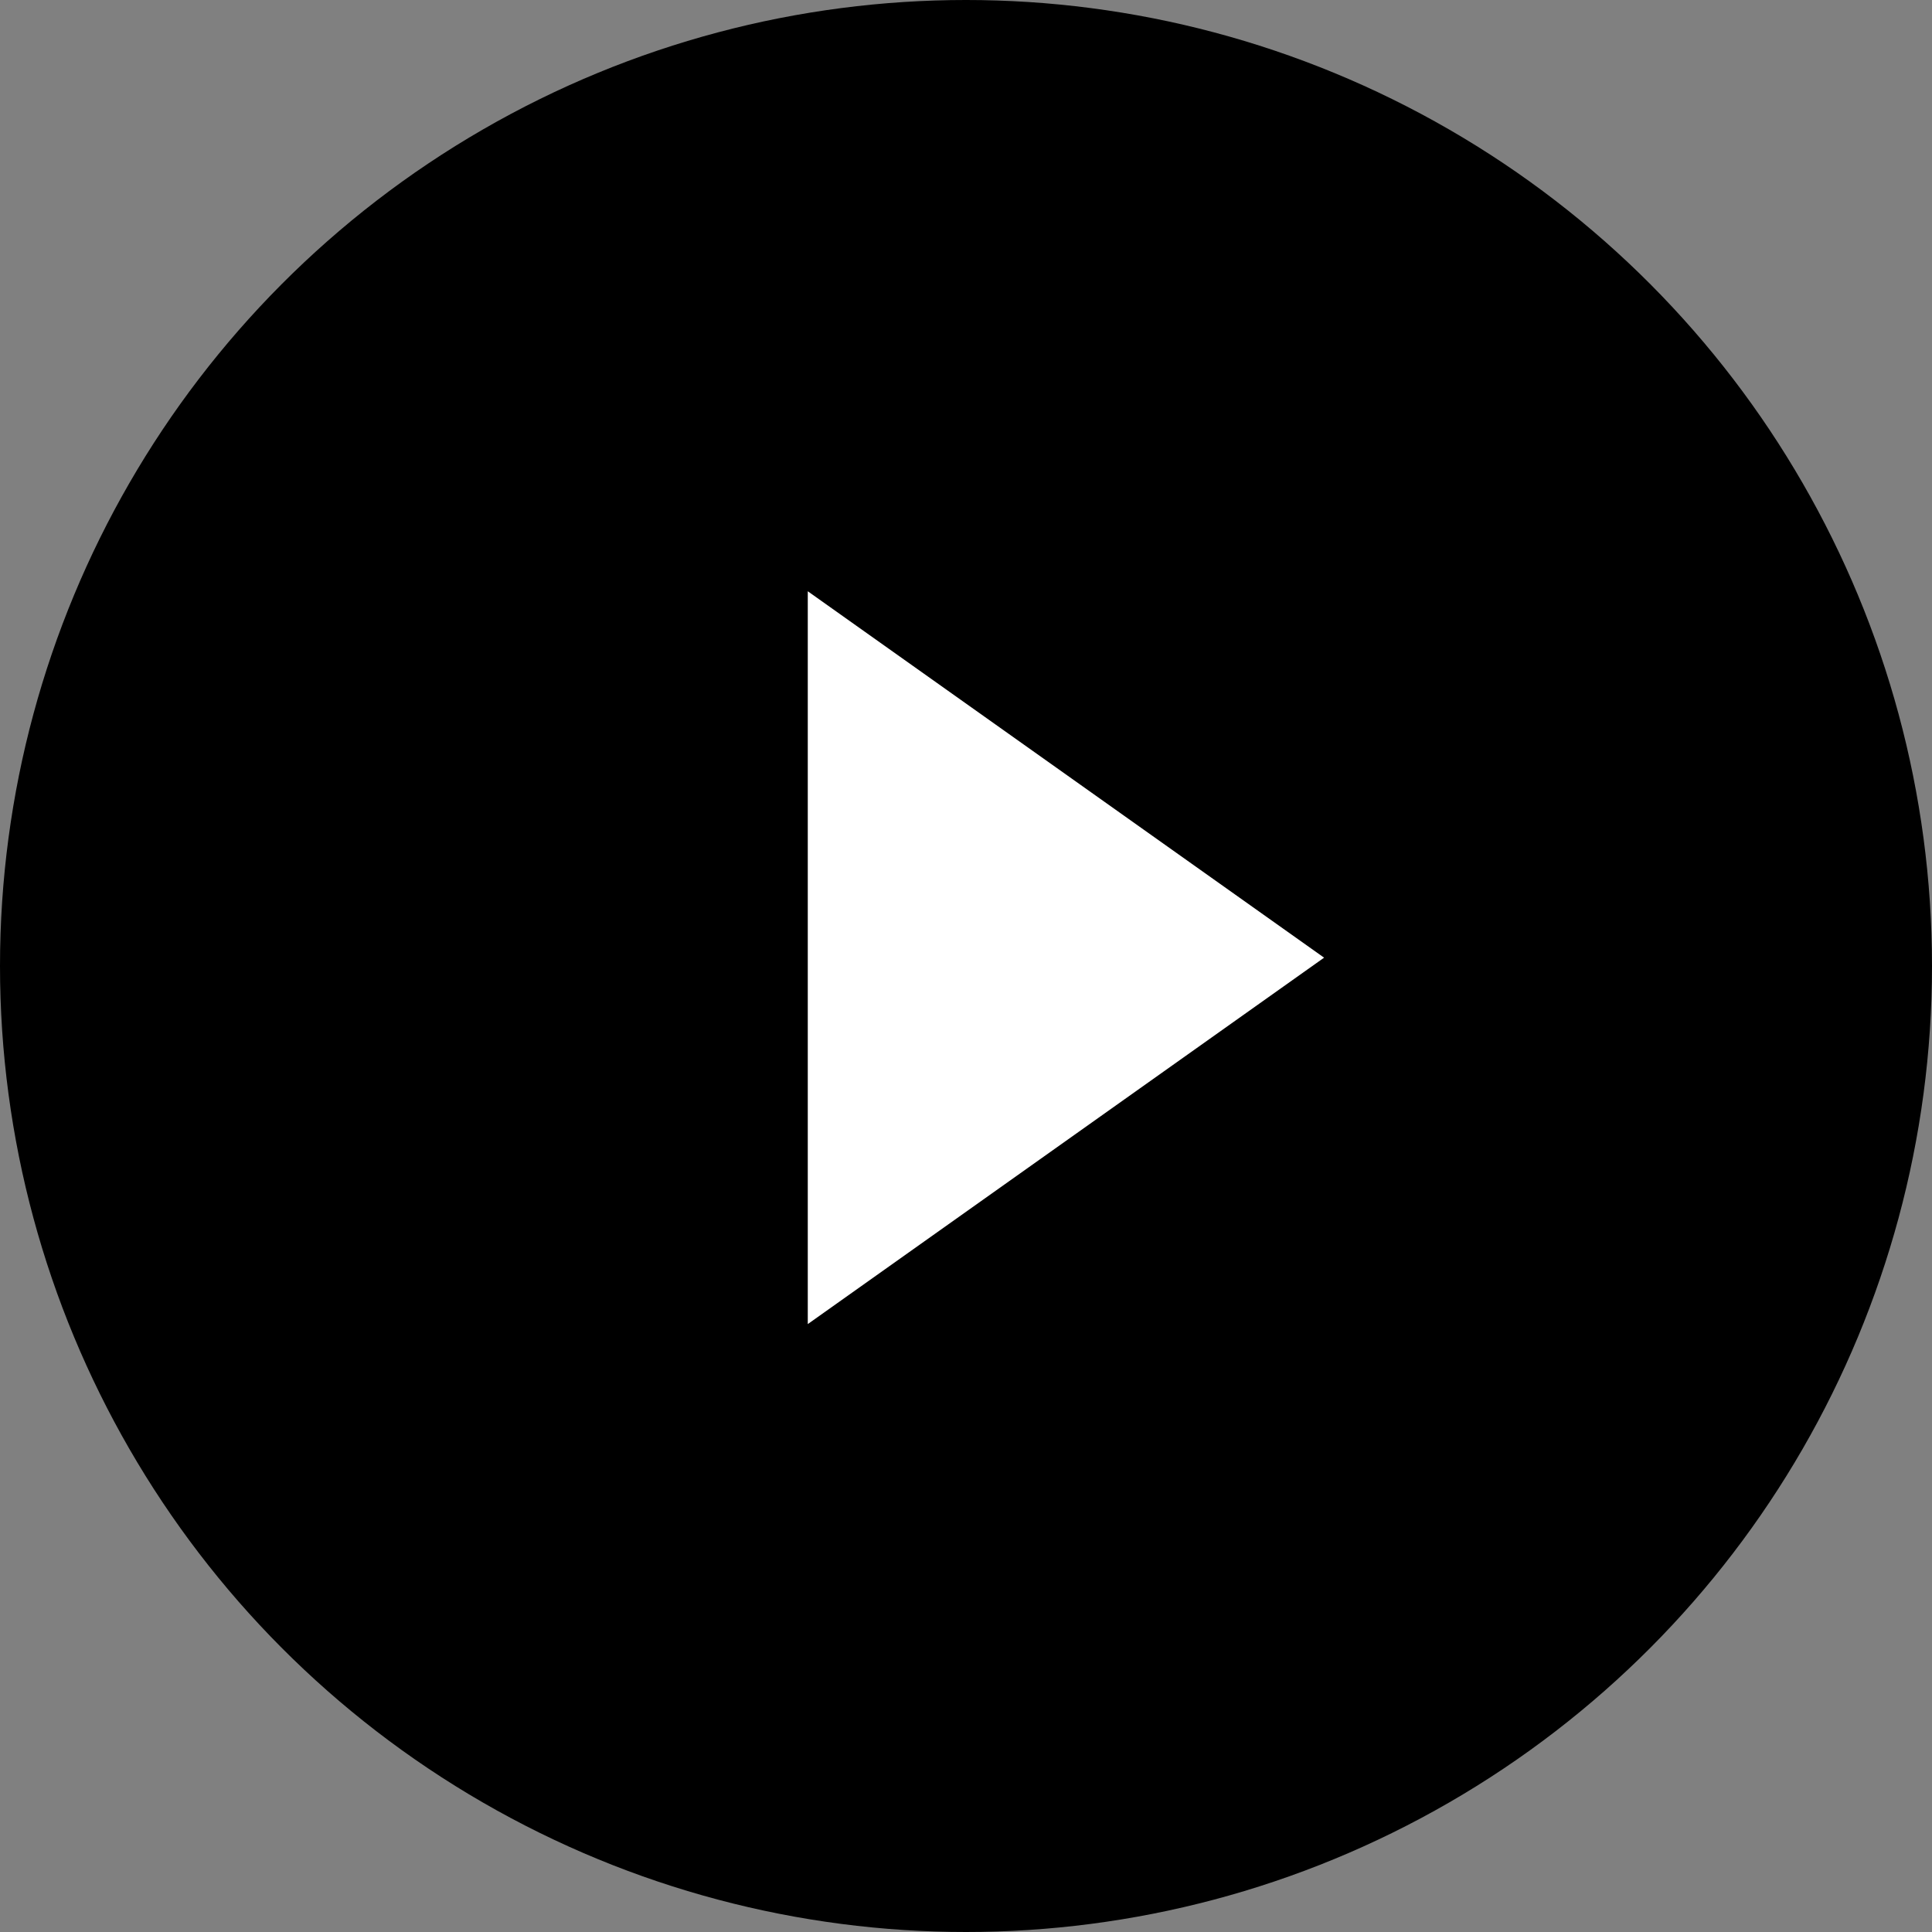 <?xml version="1.0" encoding="UTF-8"?>
<svg width="116px" height="116px" viewBox="0 0 116 116" version="1.1" xmlns="http://www.w3.org/2000/svg" xmlns:xlink="http://www.w3.org/1999/xlink">
    <rect x="0" y="0" width="116" height="116" fill="#808080" stroke="none"/>
    <!-- Generator: Sketch 61.2 (89653) - https://sketch.com -->
    <title>icon-play</title>
    <desc>Created with Sketch.</desc>
    <g id="Page-1" stroke="none" stroke-width="1" fill="none" fill-rule="evenodd">
        <g id="version1b" transform="translate(-662, -424)">
            <g id="icon-play" transform="translate(662, 424)">
                <circle id="Oval" fill="#000000" cx="58" cy="58" r="58"></circle>
                <polygon id="Triangle" fill="#FFFFFF" transform="translate(64, 57.5) rotate(-270) translate(-64, -57.5) " points="64 42 86 73 42 73"></polygon>
            </g>
        </g>
    </g>
</svg>
